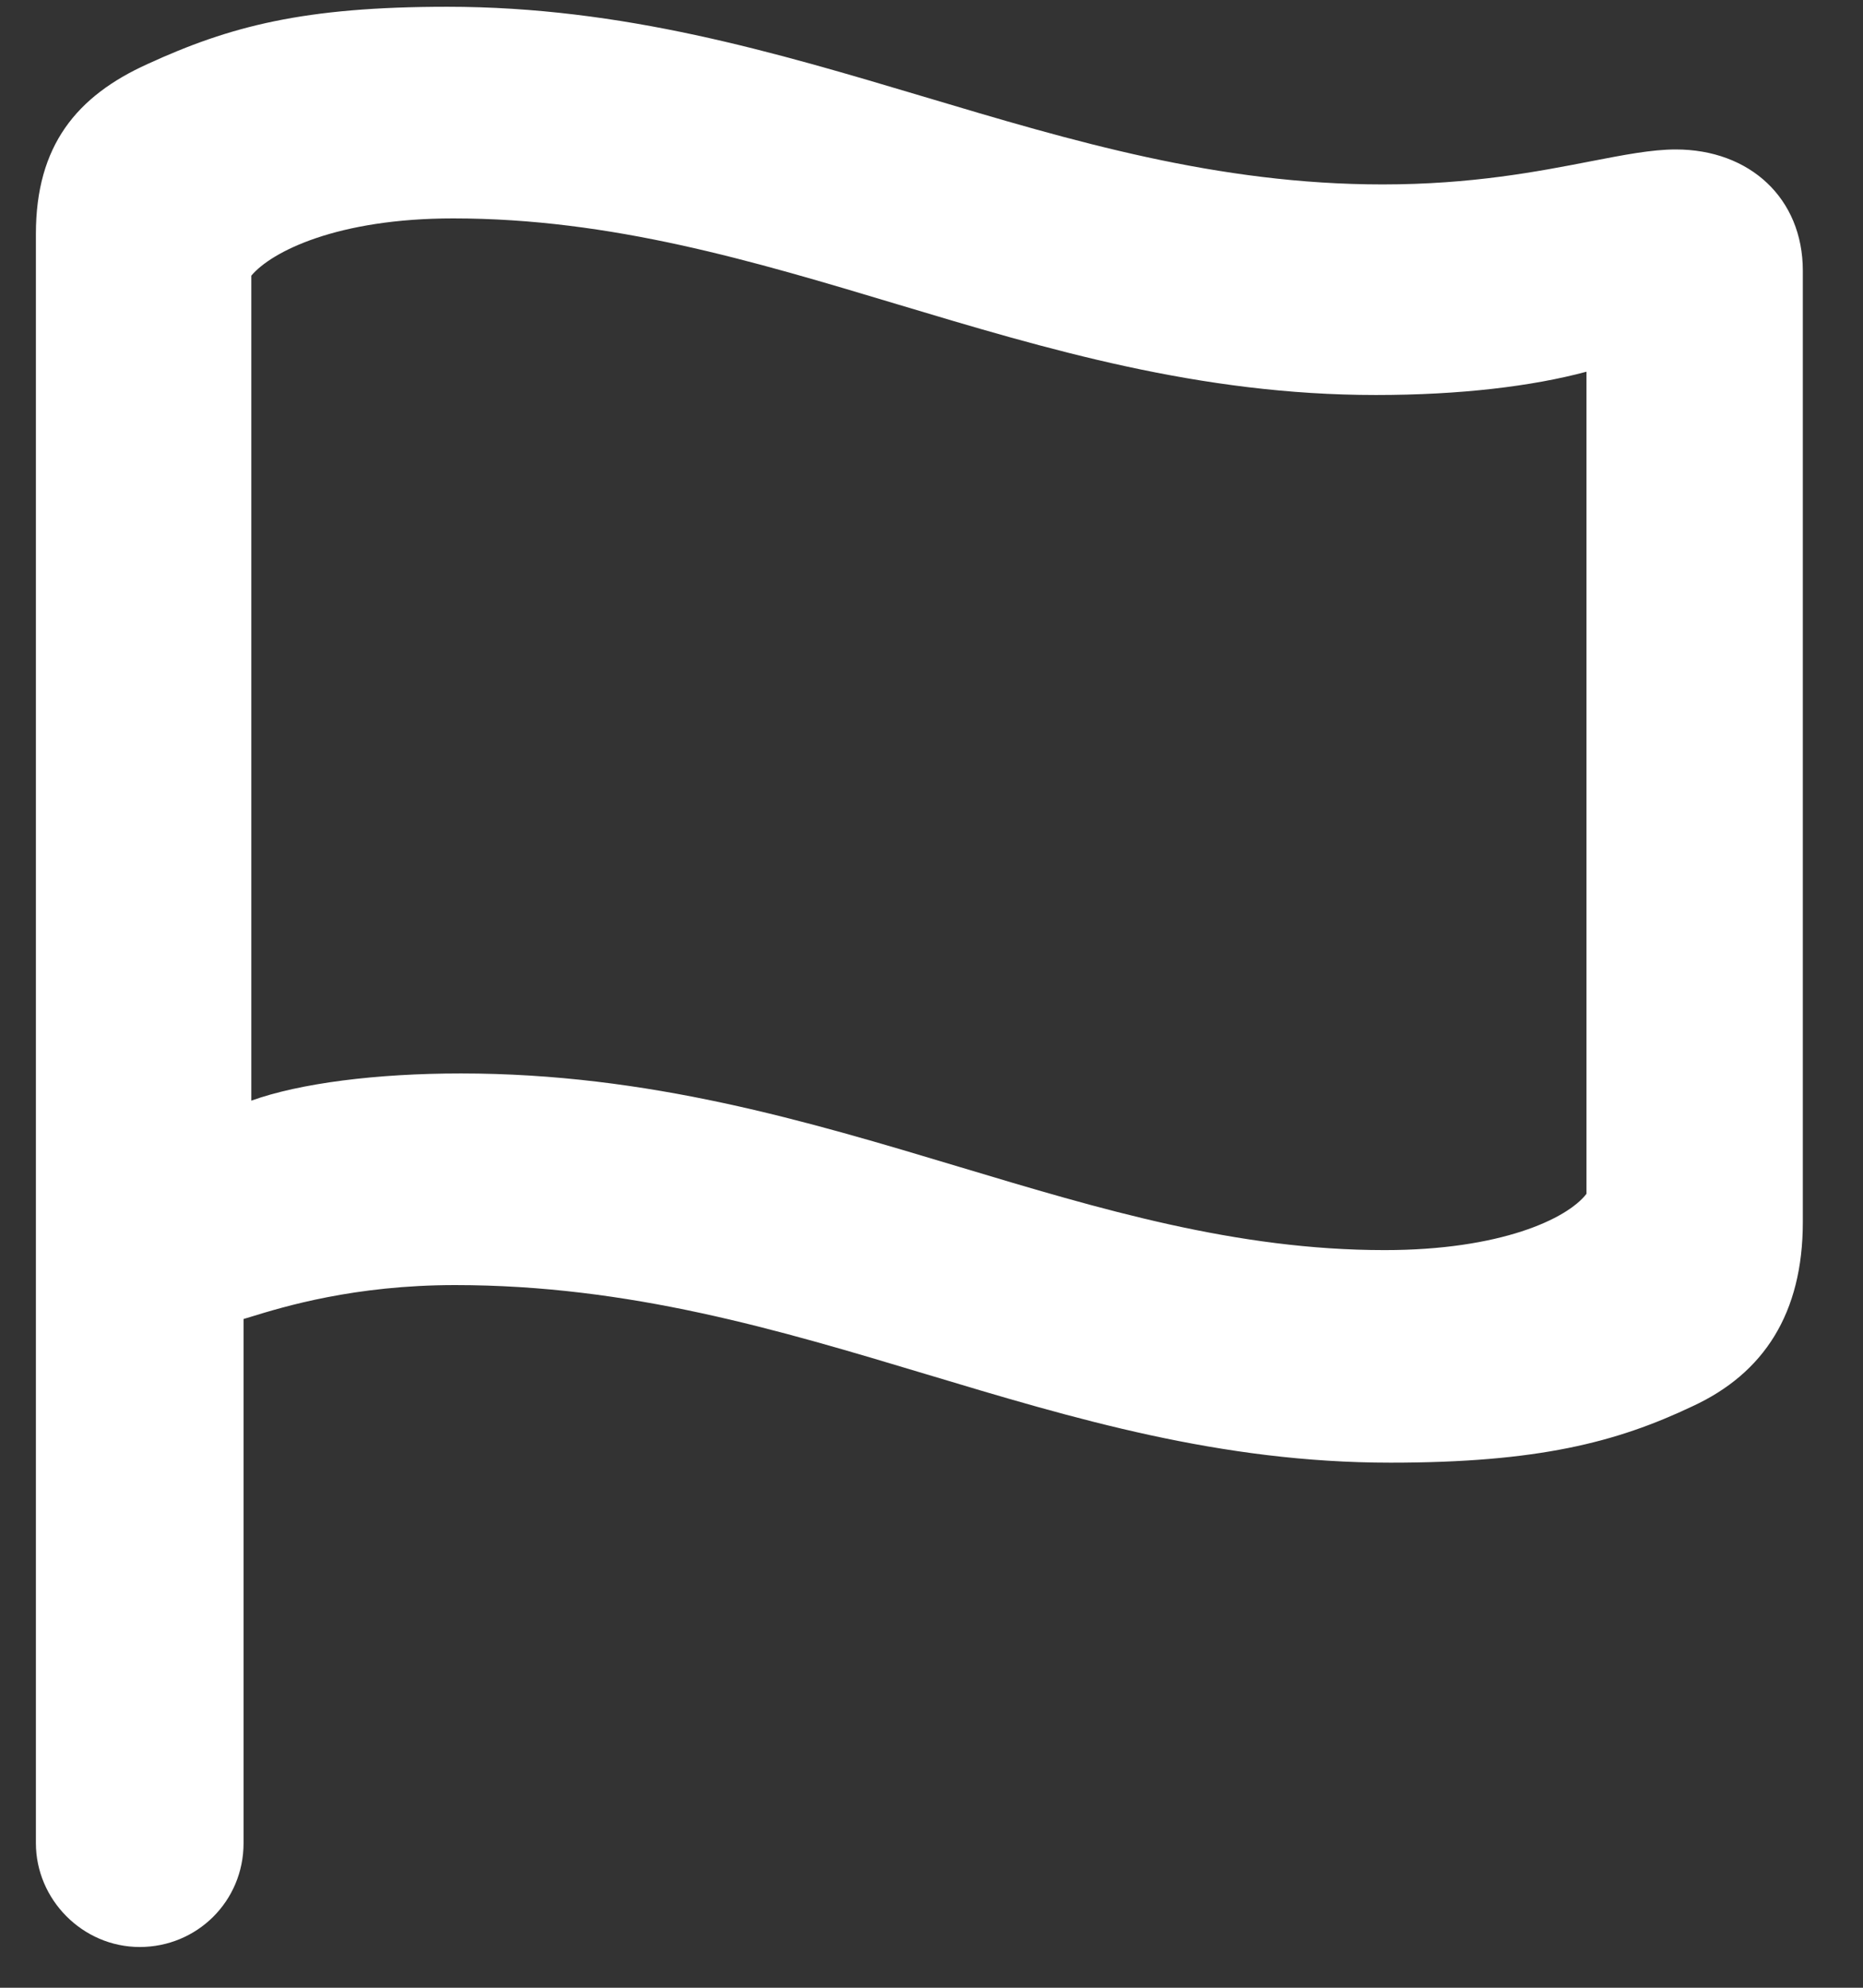 <svg width="30" height="32" viewBox="0 0 30 32" fill="none" xmlns="http://www.w3.org/2000/svg">
<rect x="0" y="0" width="30" height="32" fill="#333333" stroke="none"/>
<path fill-rule="evenodd" clip-rule="evenodd" d="M3.922 29.672C3.922 30.609 3.172 31.344 2.25 31.344C1.328 31.344 0.578 30.578 0.578 29.672V3.766C0.578 2.344 1.234 1.547 2.375 1.031C3.703 0.422 4.891 0.109 7.203 0.109C10.028 0.109 12.47 0.839 14.888 1.56C17.258 2.268 19.605 2.969 22.266 2.969C23.699 2.969 24.769 2.761 25.609 2.598C26.152 2.493 26.598 2.406 26.984 2.406C28.172 2.406 29.031 3.188 29.031 4.359V19.672C29.031 21.141 28.406 22.109 27.25 22.641C26.031 23.219 24.766 23.547 22.391 23.547C19.652 23.547 17.293 22.838 14.925 22.126C12.536 21.408 10.137 20.688 7.328 20.688C5.704 20.688 4.565 21.037 4.035 21.2C3.993 21.213 3.956 21.224 3.922 21.234V29.672ZM15.454 18.787C17.725 19.469 19.91 20.125 22.297 20.125C24.156 20.125 25.234 19.625 25.547 19.219V5.984C24.672 6.219 23.516 6.359 22.156 6.359C19.317 6.359 16.862 5.622 14.451 4.899C12.127 4.201 9.844 3.516 7.297 3.516C5.438 3.516 4.375 4.047 4.047 4.438V17.719C4.828 17.438 6.062 17.281 7.422 17.281C10.442 17.281 12.998 18.049 15.454 18.787Z" fill="white"/>
</svg>
